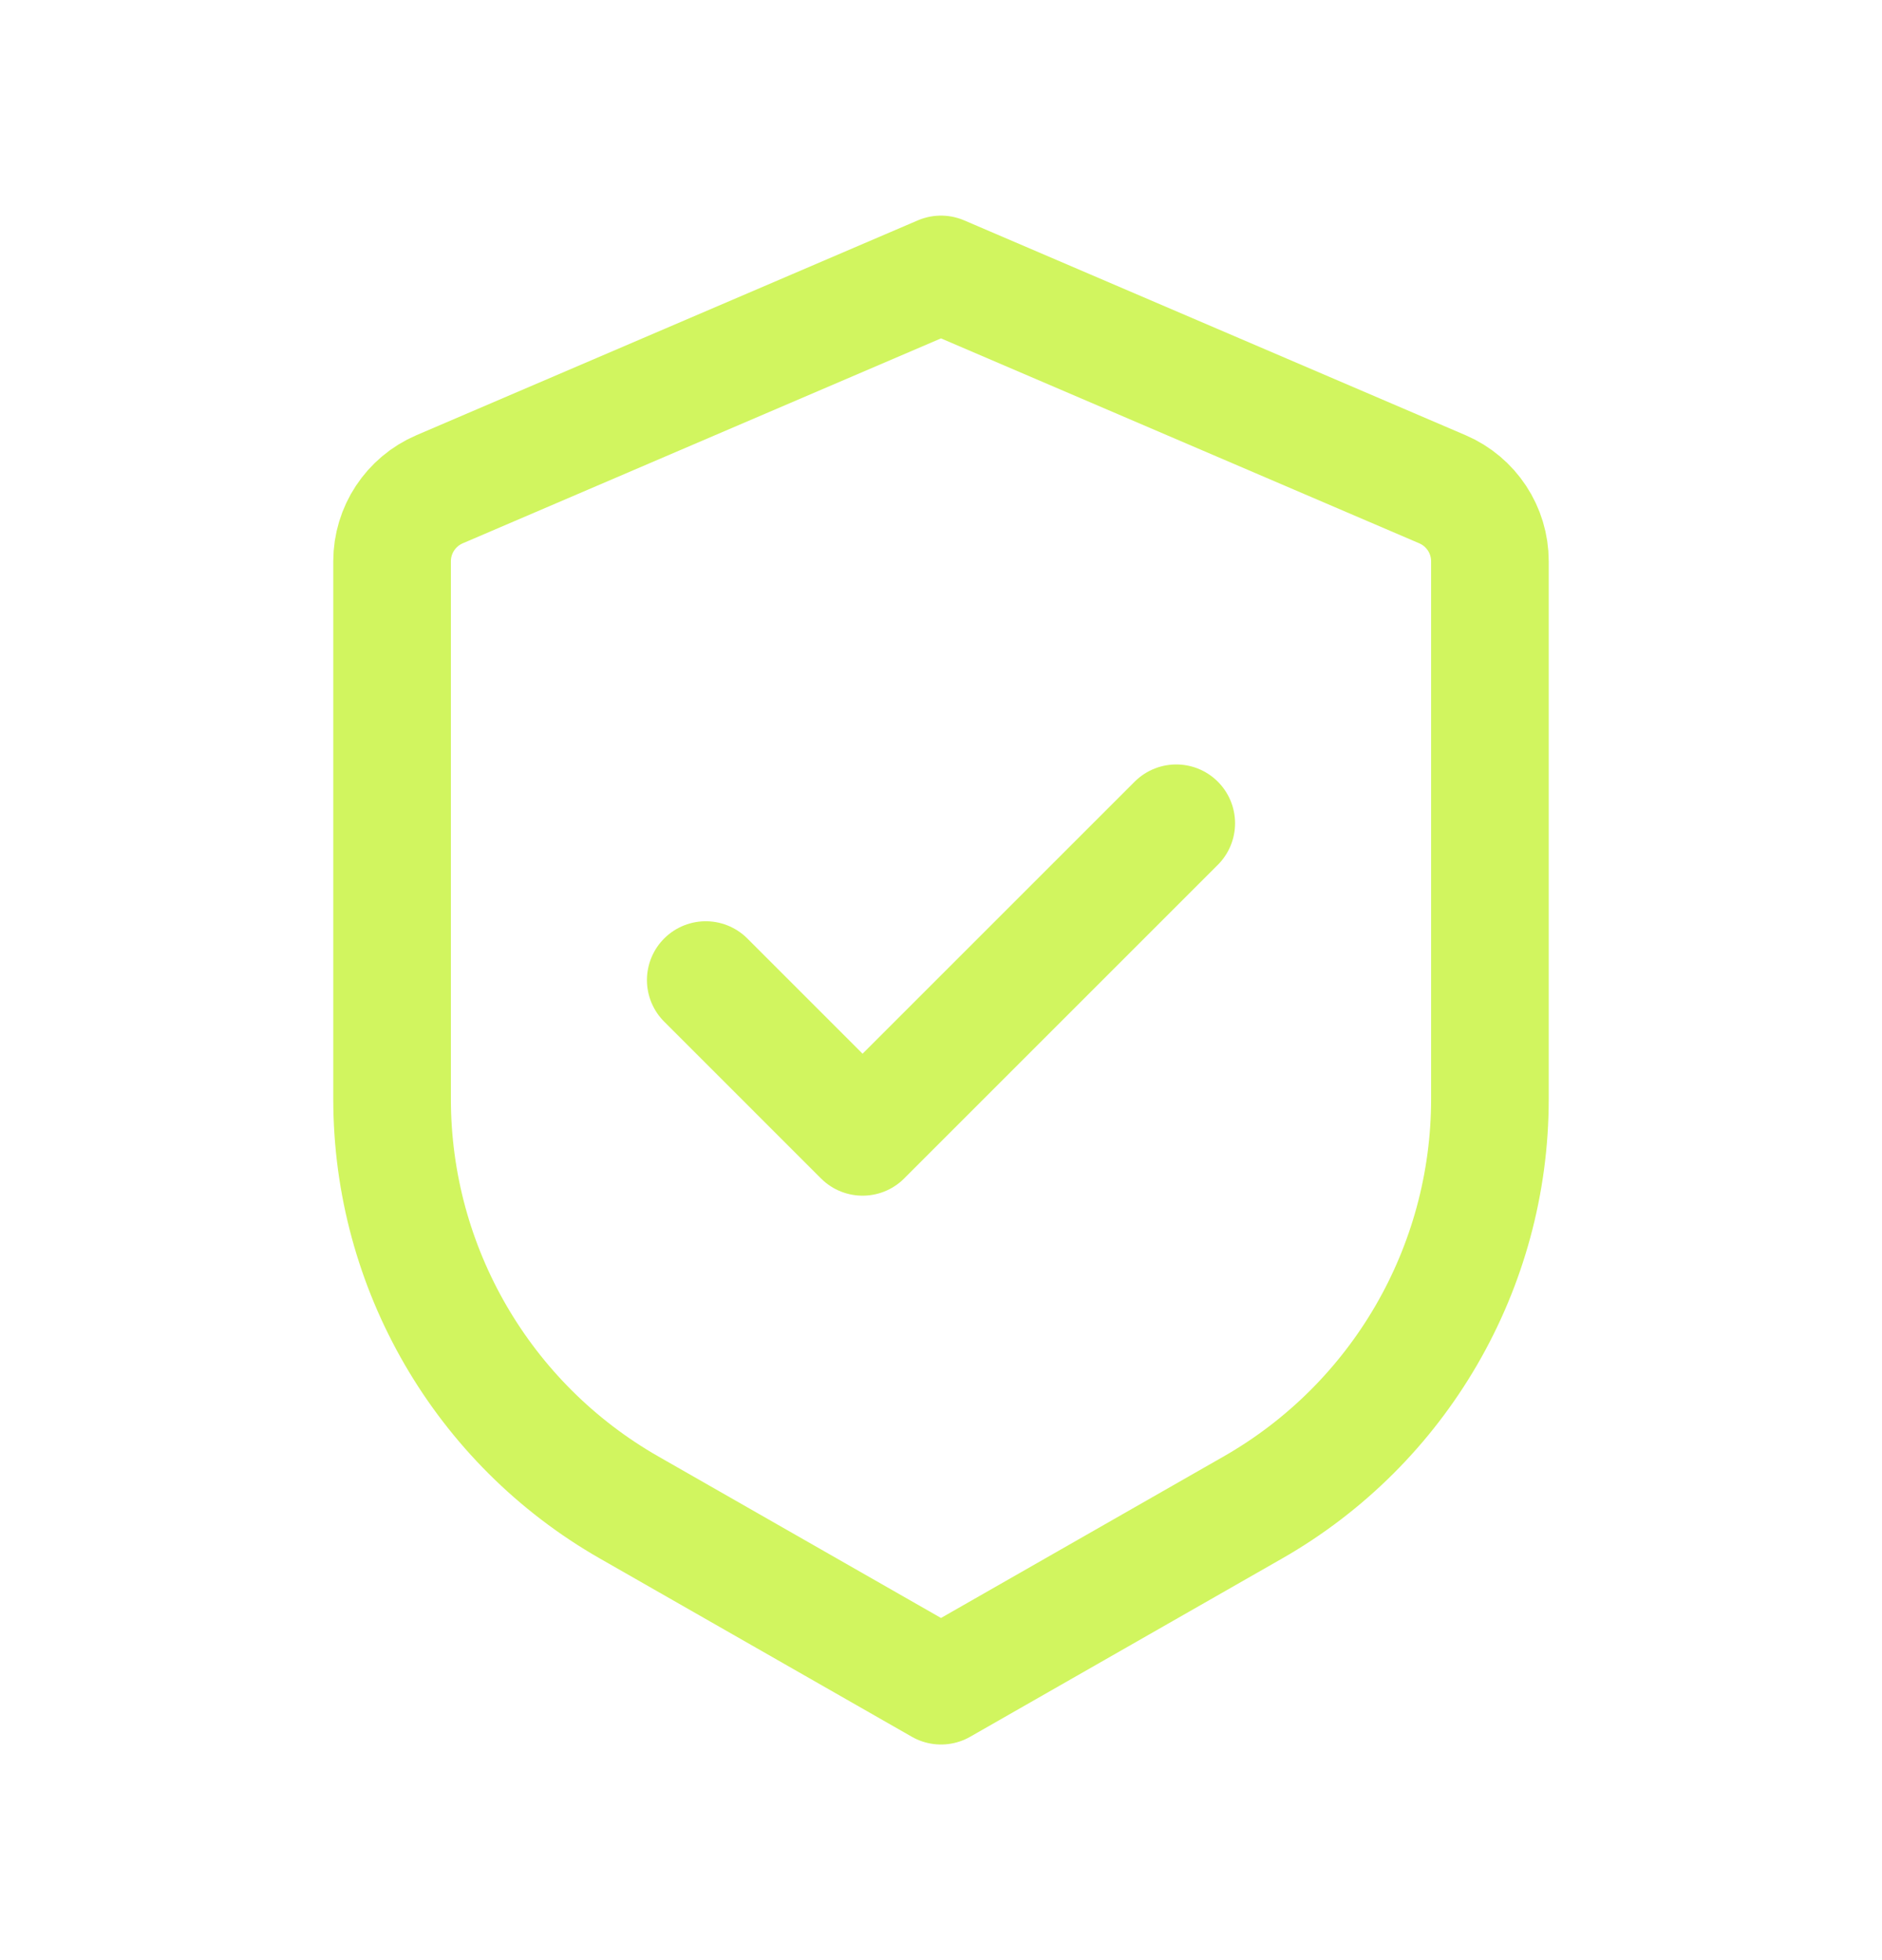 <svg width="24" height="25" viewBox="0 0 24 25" fill="none" xmlns="http://www.w3.org/2000/svg">
<g clip-path="url(#clip0_483_13181)">
<path d="M5.606 6.24L12 3.5L18.394 6.24C18.762 6.398 19 6.759 19 7.159V14.018C19 16.171 17.846 18.159 15.977 19.227L12 21.5L8.023 19.227C6.154 18.159 5 16.171 5 14.018V7.159C5 6.759 5.238 6.398 5.606 6.24Z" stroke="#D1F55F" stroke-width="1.5" stroke-linejoin="round"/>
<path d="M15 10.5L11 14.5L9 12.5" stroke="#D1F55F" stroke-width="1.5" stroke-linecap="round" stroke-linejoin="round"/>
</g>
<defs>
<clipPath id="clip0_483_13181">
<rect width="24" height="24" fill="white" transform="translate(0 0.5)"/>
</clipPath>
</defs>
</svg>

